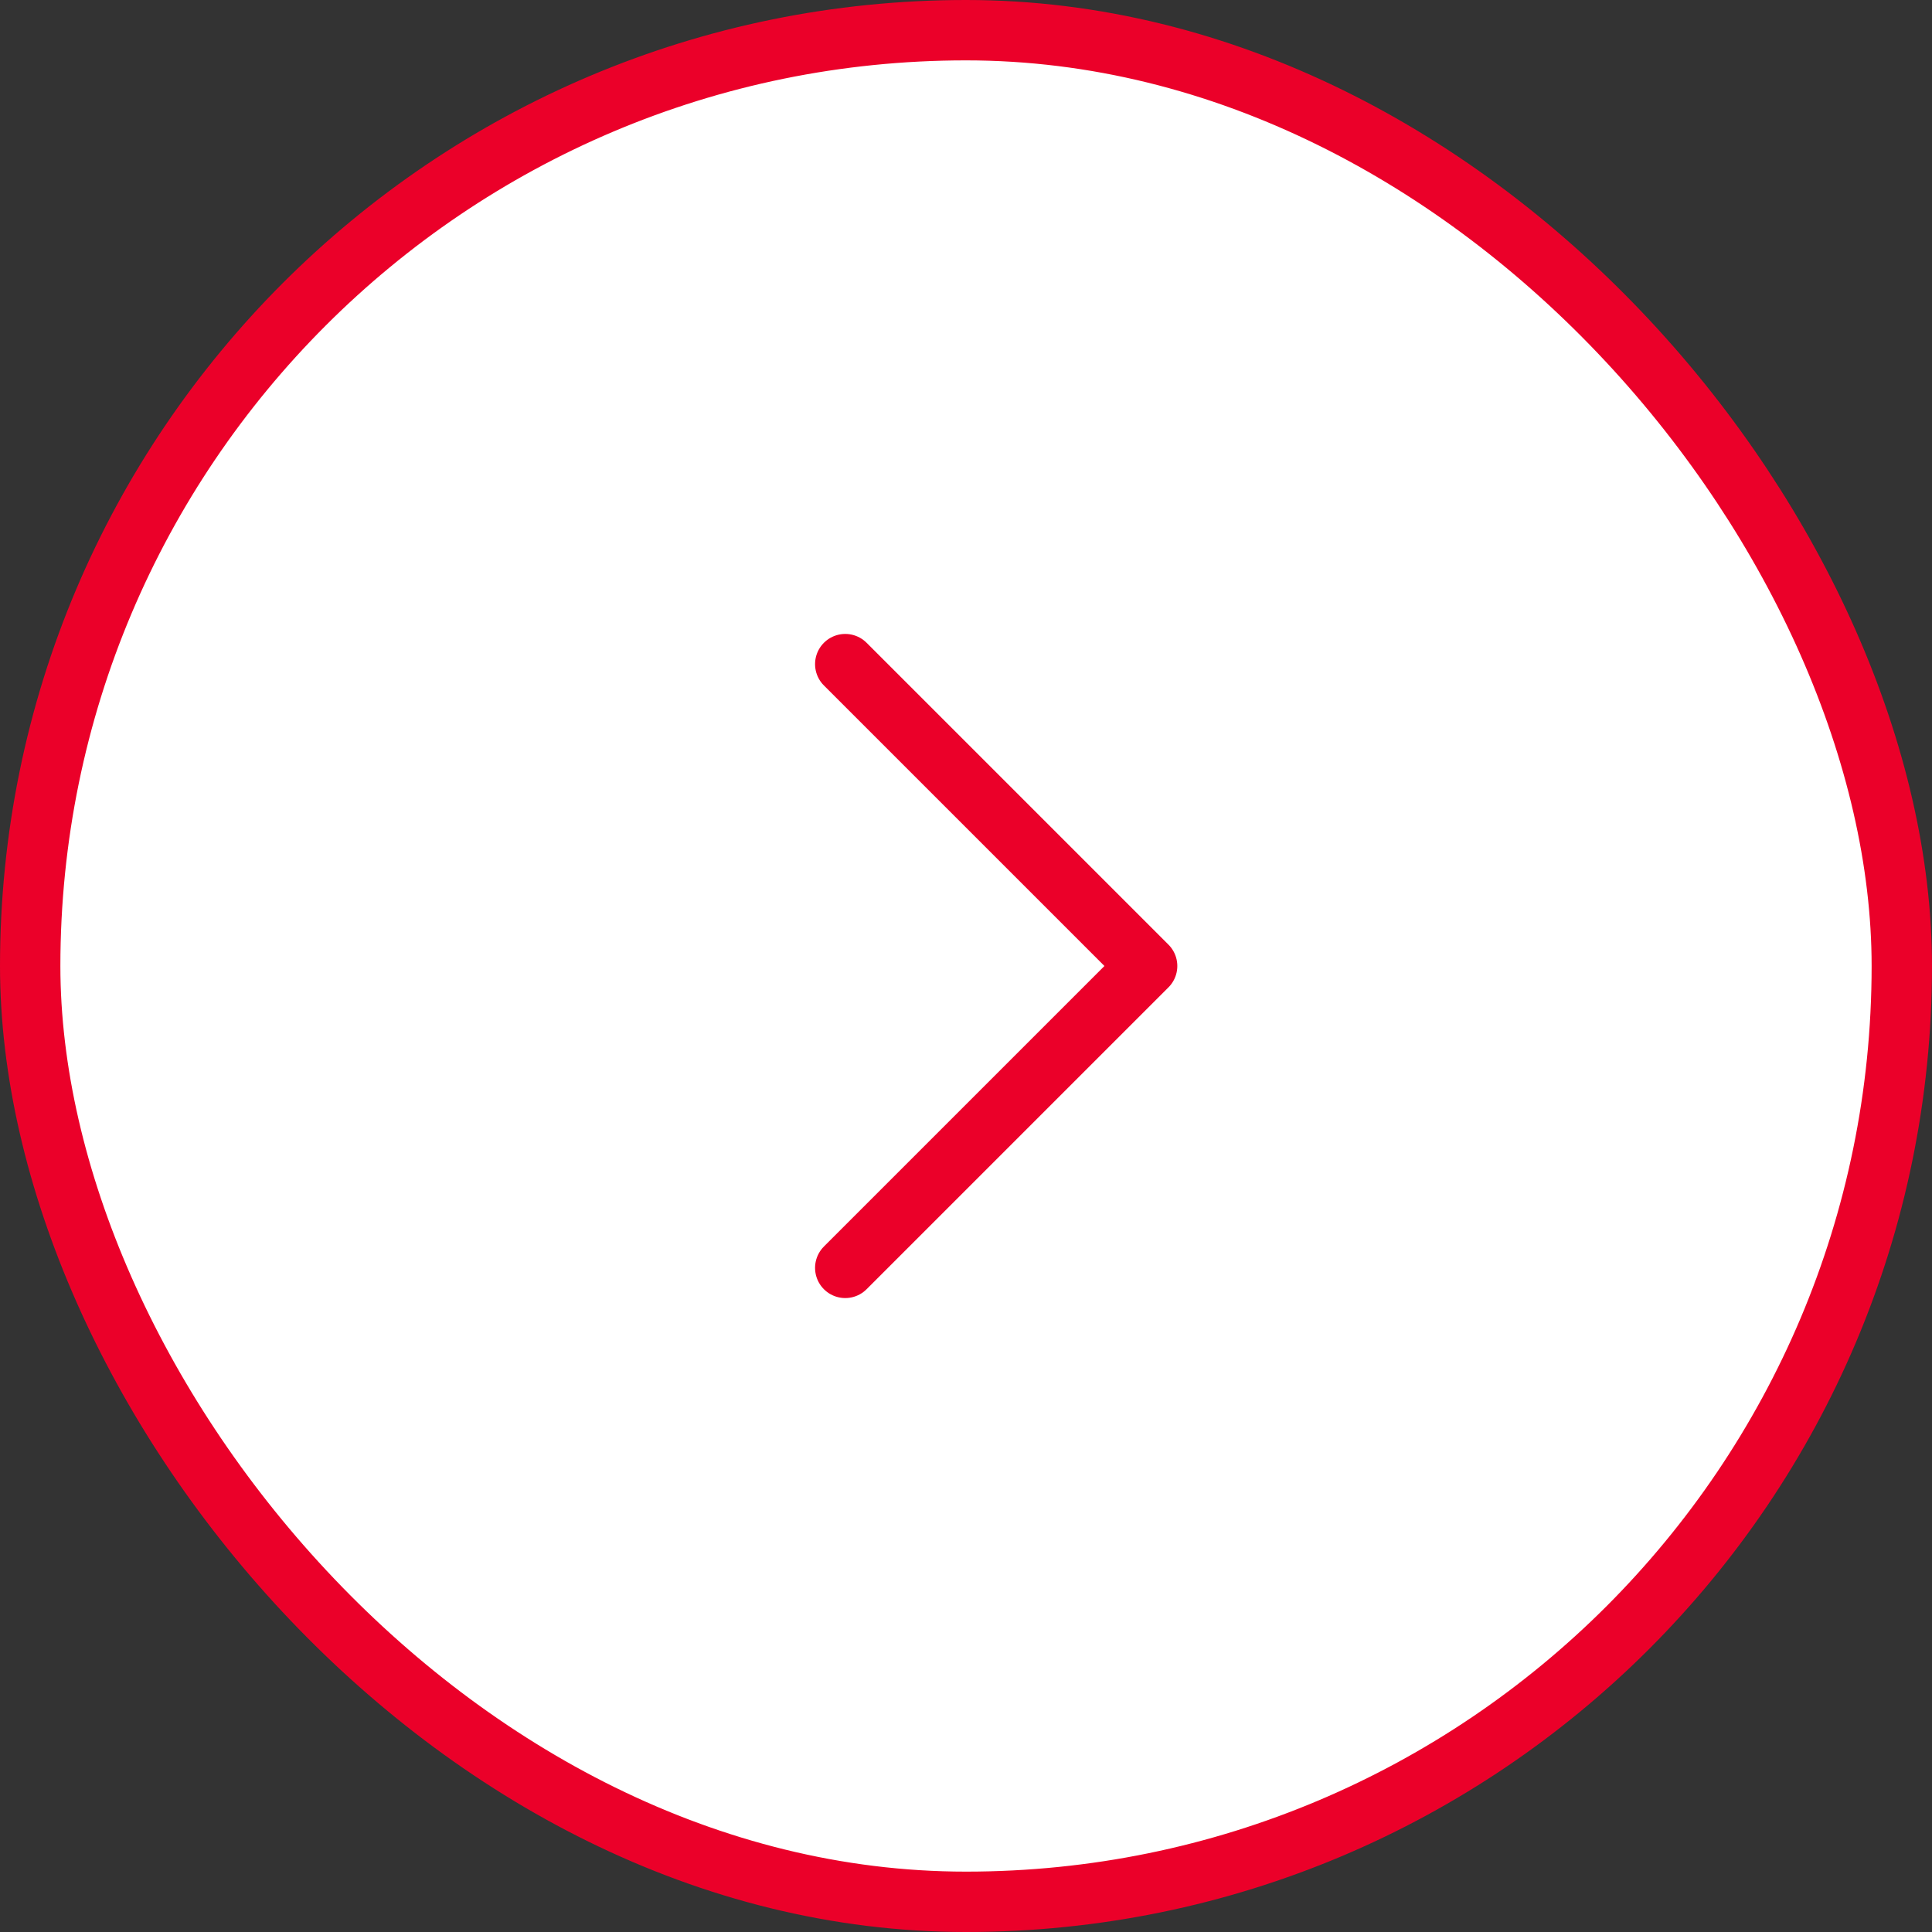 <?xml version="1.0" encoding="UTF-8"?> <svg xmlns="http://www.w3.org/2000/svg" width="32" height="32" viewBox="0 0 32 32" fill="none"><rect x="0" y="0" width="32" height="32" fill="#333333" stroke="none"/><rect x="31.5" y="31.5" width="31" height="31" rx="15.5" transform="rotate(-180 31.5 31.5)" fill="white"></rect><rect x="31.5" y="31.5" width="31" height="31" rx="15.5" transform="rotate(-180 31.5 31.5)" stroke="#EB0029"></rect><path d="M14 11L19 16L14 21" stroke="#EB0029" stroke-linecap="round" stroke-linejoin="round"></path></svg> 